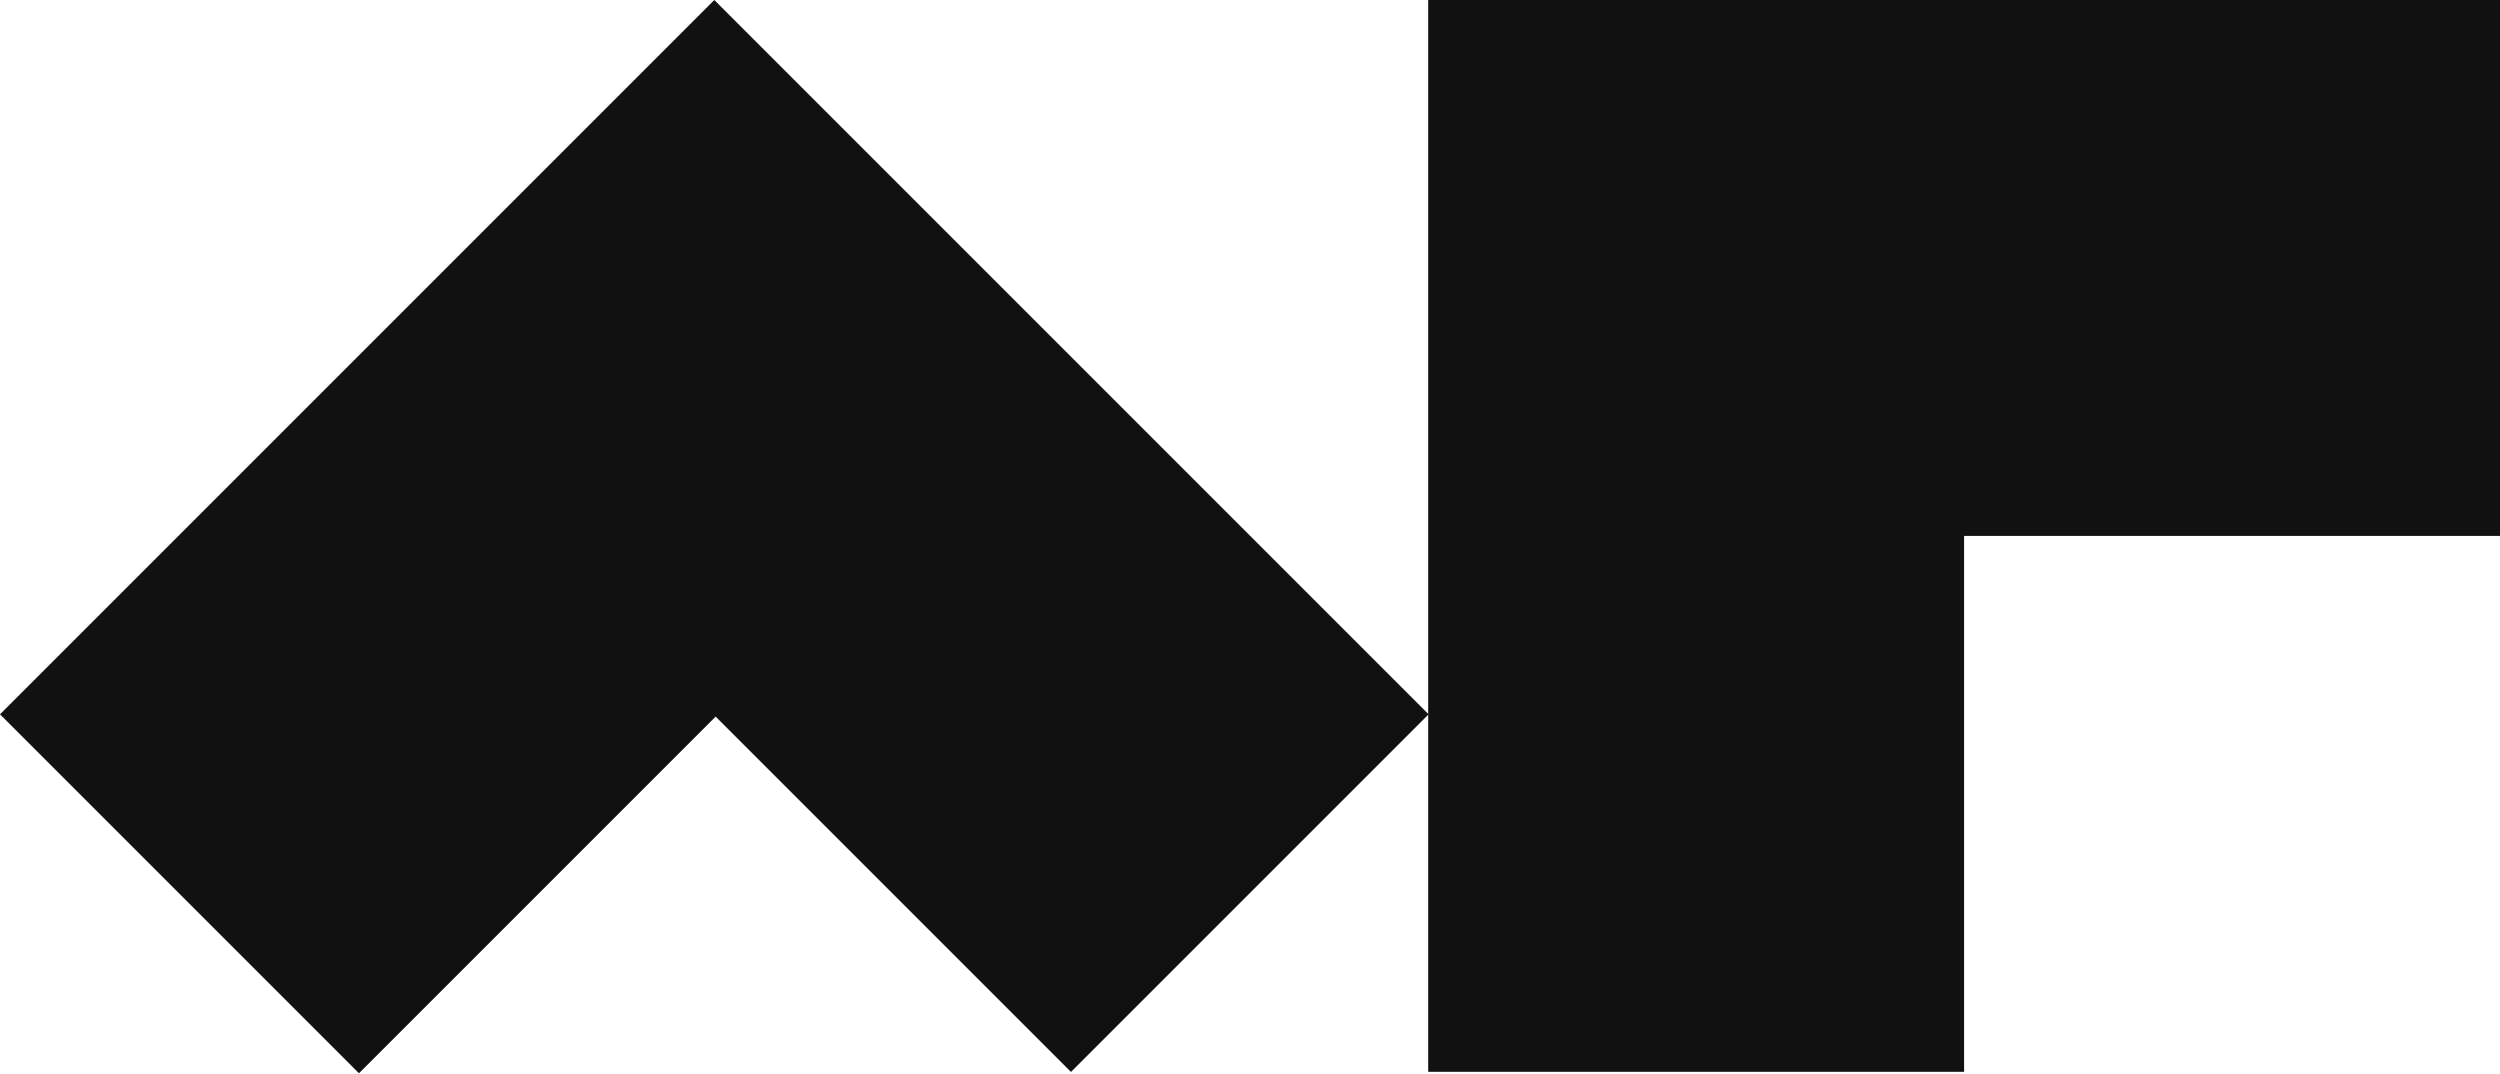 
<svg width="933px" height="401px" viewBox="0 0 933 401" version="1.1" xmlns="http://www.w3.org/2000/svg" xmlns:xlink="http://www.w3.org/1999/xlink">
    <g id="Page-2" stroke="none" stroke-width="1" fill="none" fill-rule="evenodd">
        <g id="Desktop-HD" transform="translate(-165, -158)" fill="#111" fill-rule="nonzero">
            <g id="Logo" transform="translate(165, 158)">
                <path d="M933,200 L733,200 L733,400 L533,400 L533,0 L933,0 L933,200 Z" id="Combined-Shape"></path>
                <path d="M399.691,400.047 L267.078,267.434 L133.966,400.545 L-1.36424205e-12,266.579 L266.579,-2.84217094e-13 L533.159,266.579 L399.691,400.047 Z" id="Combined-Shape"></path>
            </g>
        </g>
    </g>
</svg>
